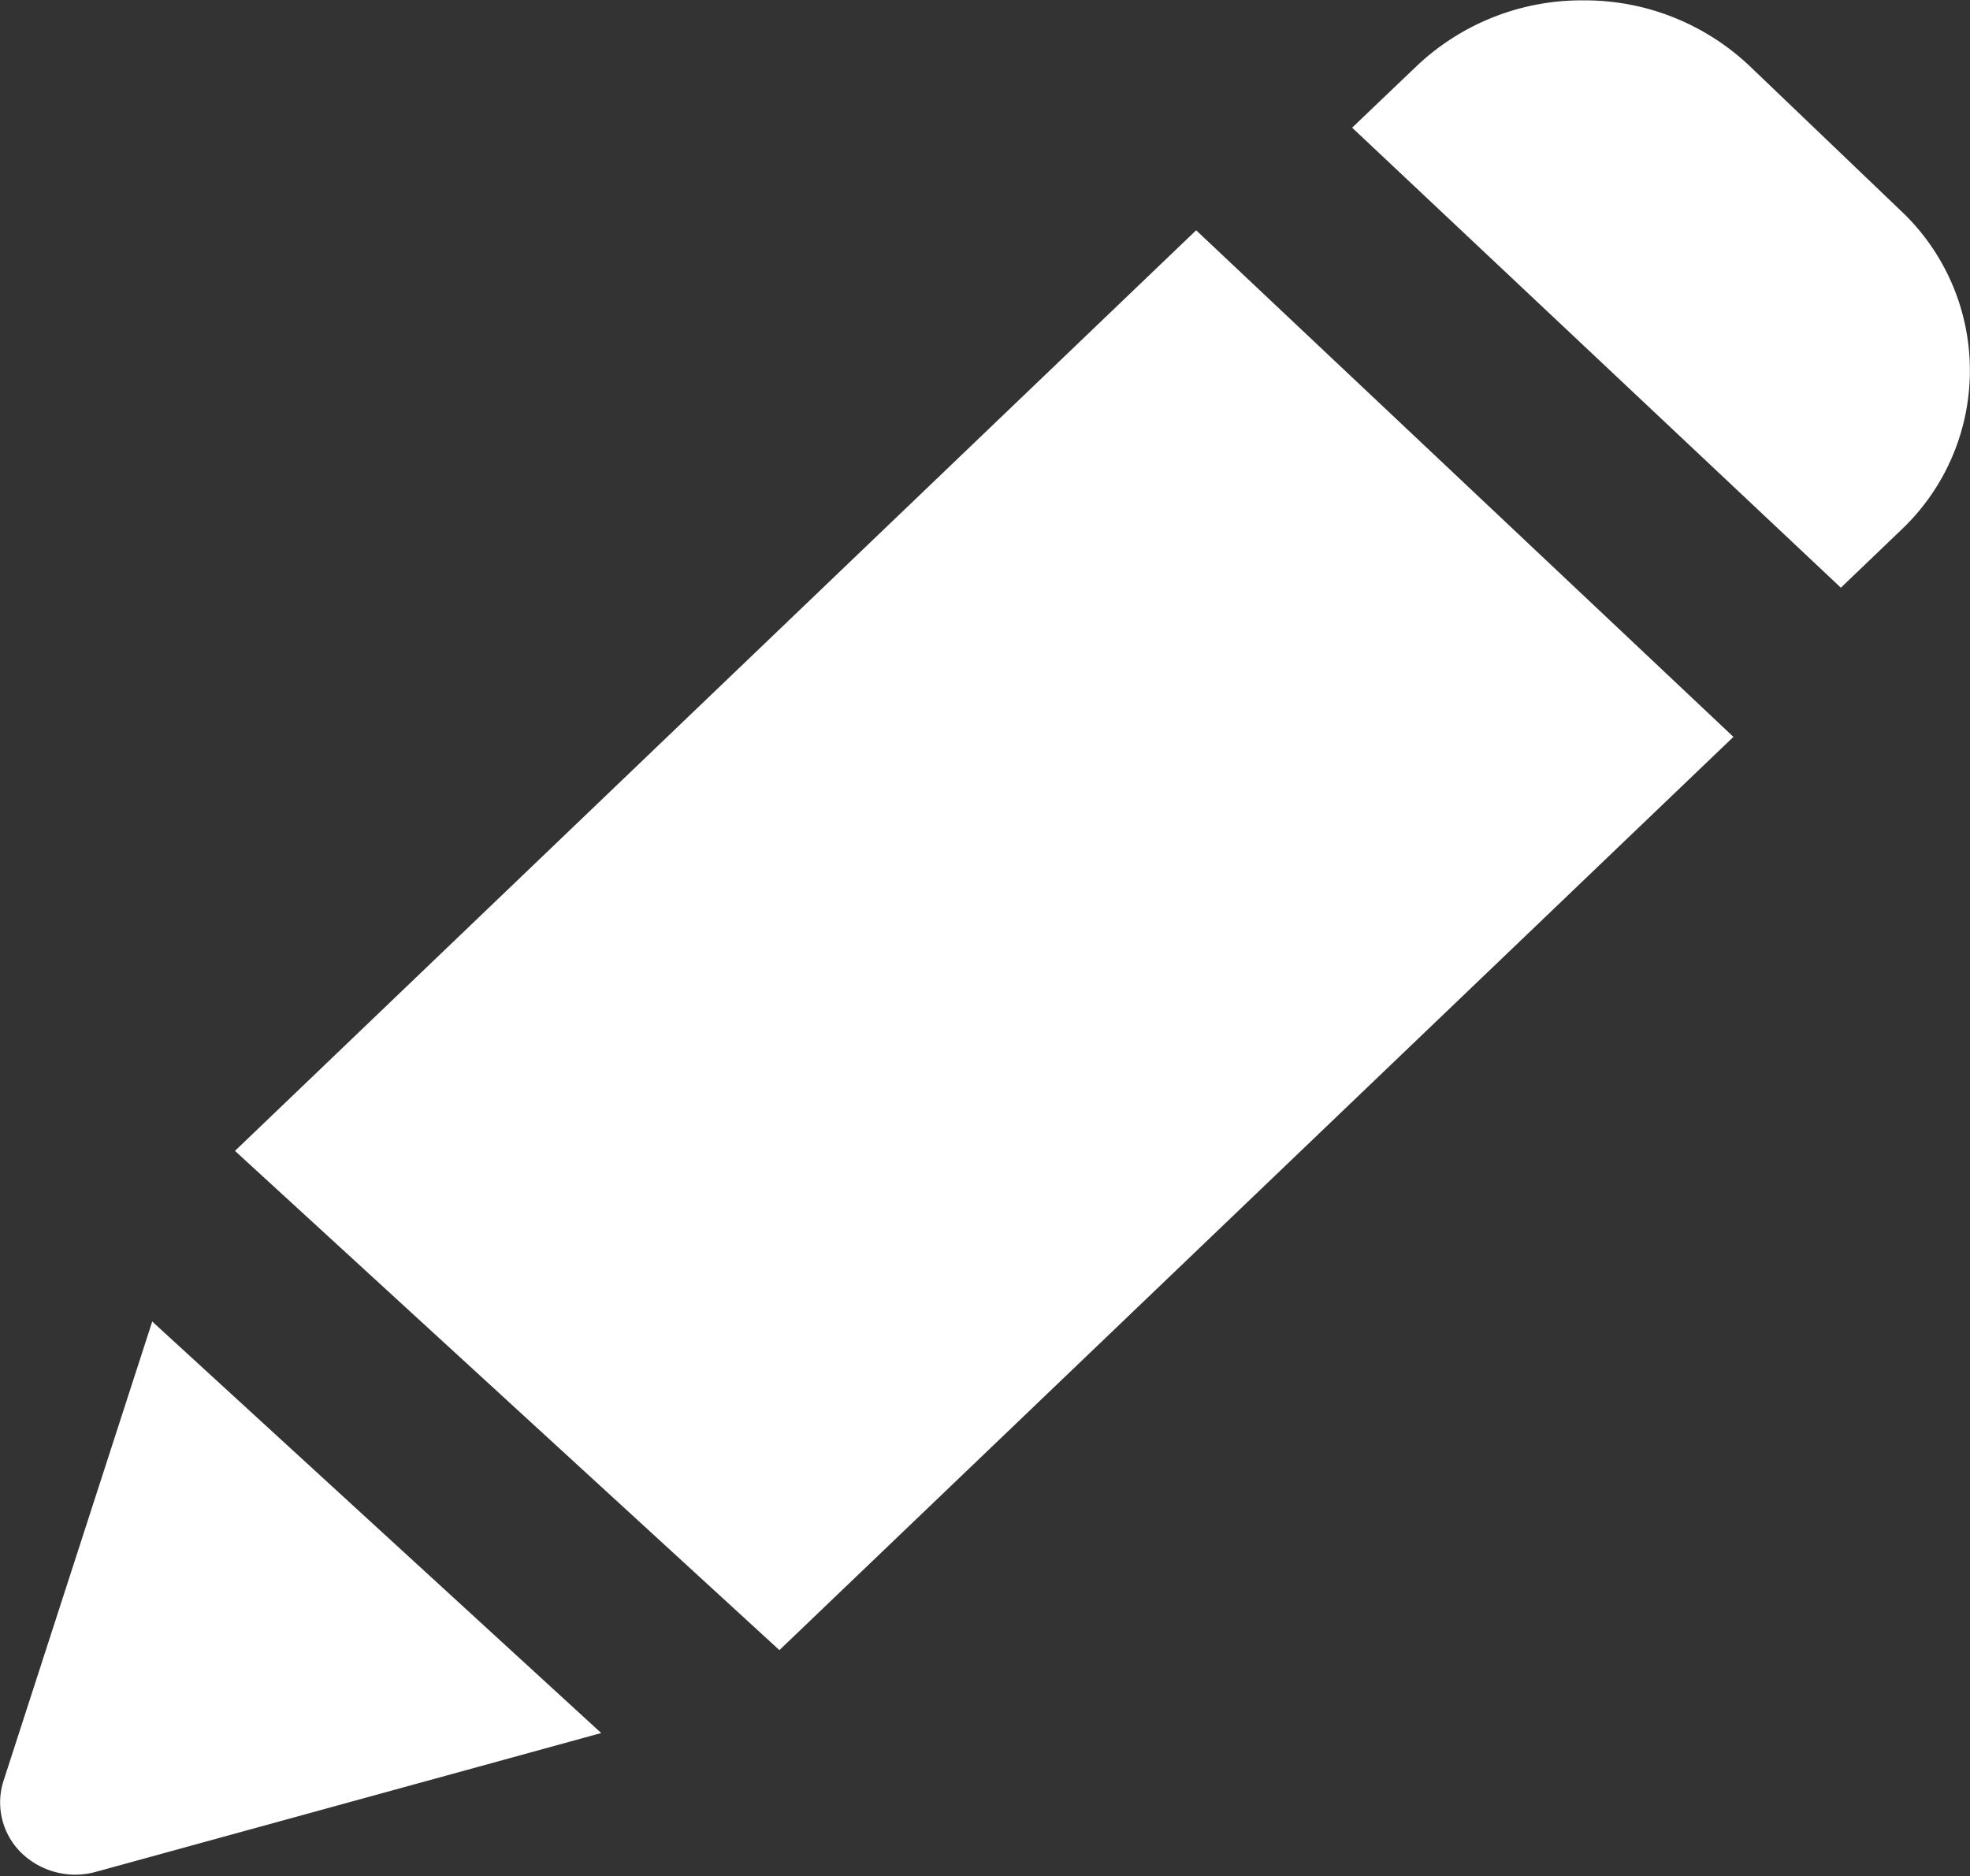 <svg xmlns="http://www.w3.org/2000/svg" width="11" height="10.477" viewBox="0 0 11 10.477">
    <rect x="0" y="0" width="11" height="10.477" fill="#333333" stroke="none"/>
    <defs>
        <style>
            .cls-1{fill:#fff}
        </style>
    </defs>
    <g id="그룹_3537" data-name="그룹 3537">
        <path id="패스_6348" data-name="패스 6348" class="cls-1" d="m-101.86 436.8.335-.321a1.225 1.225 0 0 0 0-1.784l-.842-.806a1.338 1.338 0 0 0-.932-.369 1.339 1.339 0 0 0-.932.369l-.358.342z" transform="translate(112.139 -433.518)"/>
        <path id="패스_6349" data-name="패스 6349" class="cls-1" d="m-123.636 454-.831 2.567a.394.394 0 0 0 .1.4.434.434 0 0 0 .3.122.439.439 0 0 0 .117-.016l2.821-.775z" transform="translate(124.486 -446.62)"/>
        <path id="패스_6350" data-name="패스 6350" class="cls-1" d="m-115.276 437.475-5.367 5.141 3.04 2.788 5.327-5.1z" transform="translate(121.955 -436.189)"/>
    </g>
</svg>
